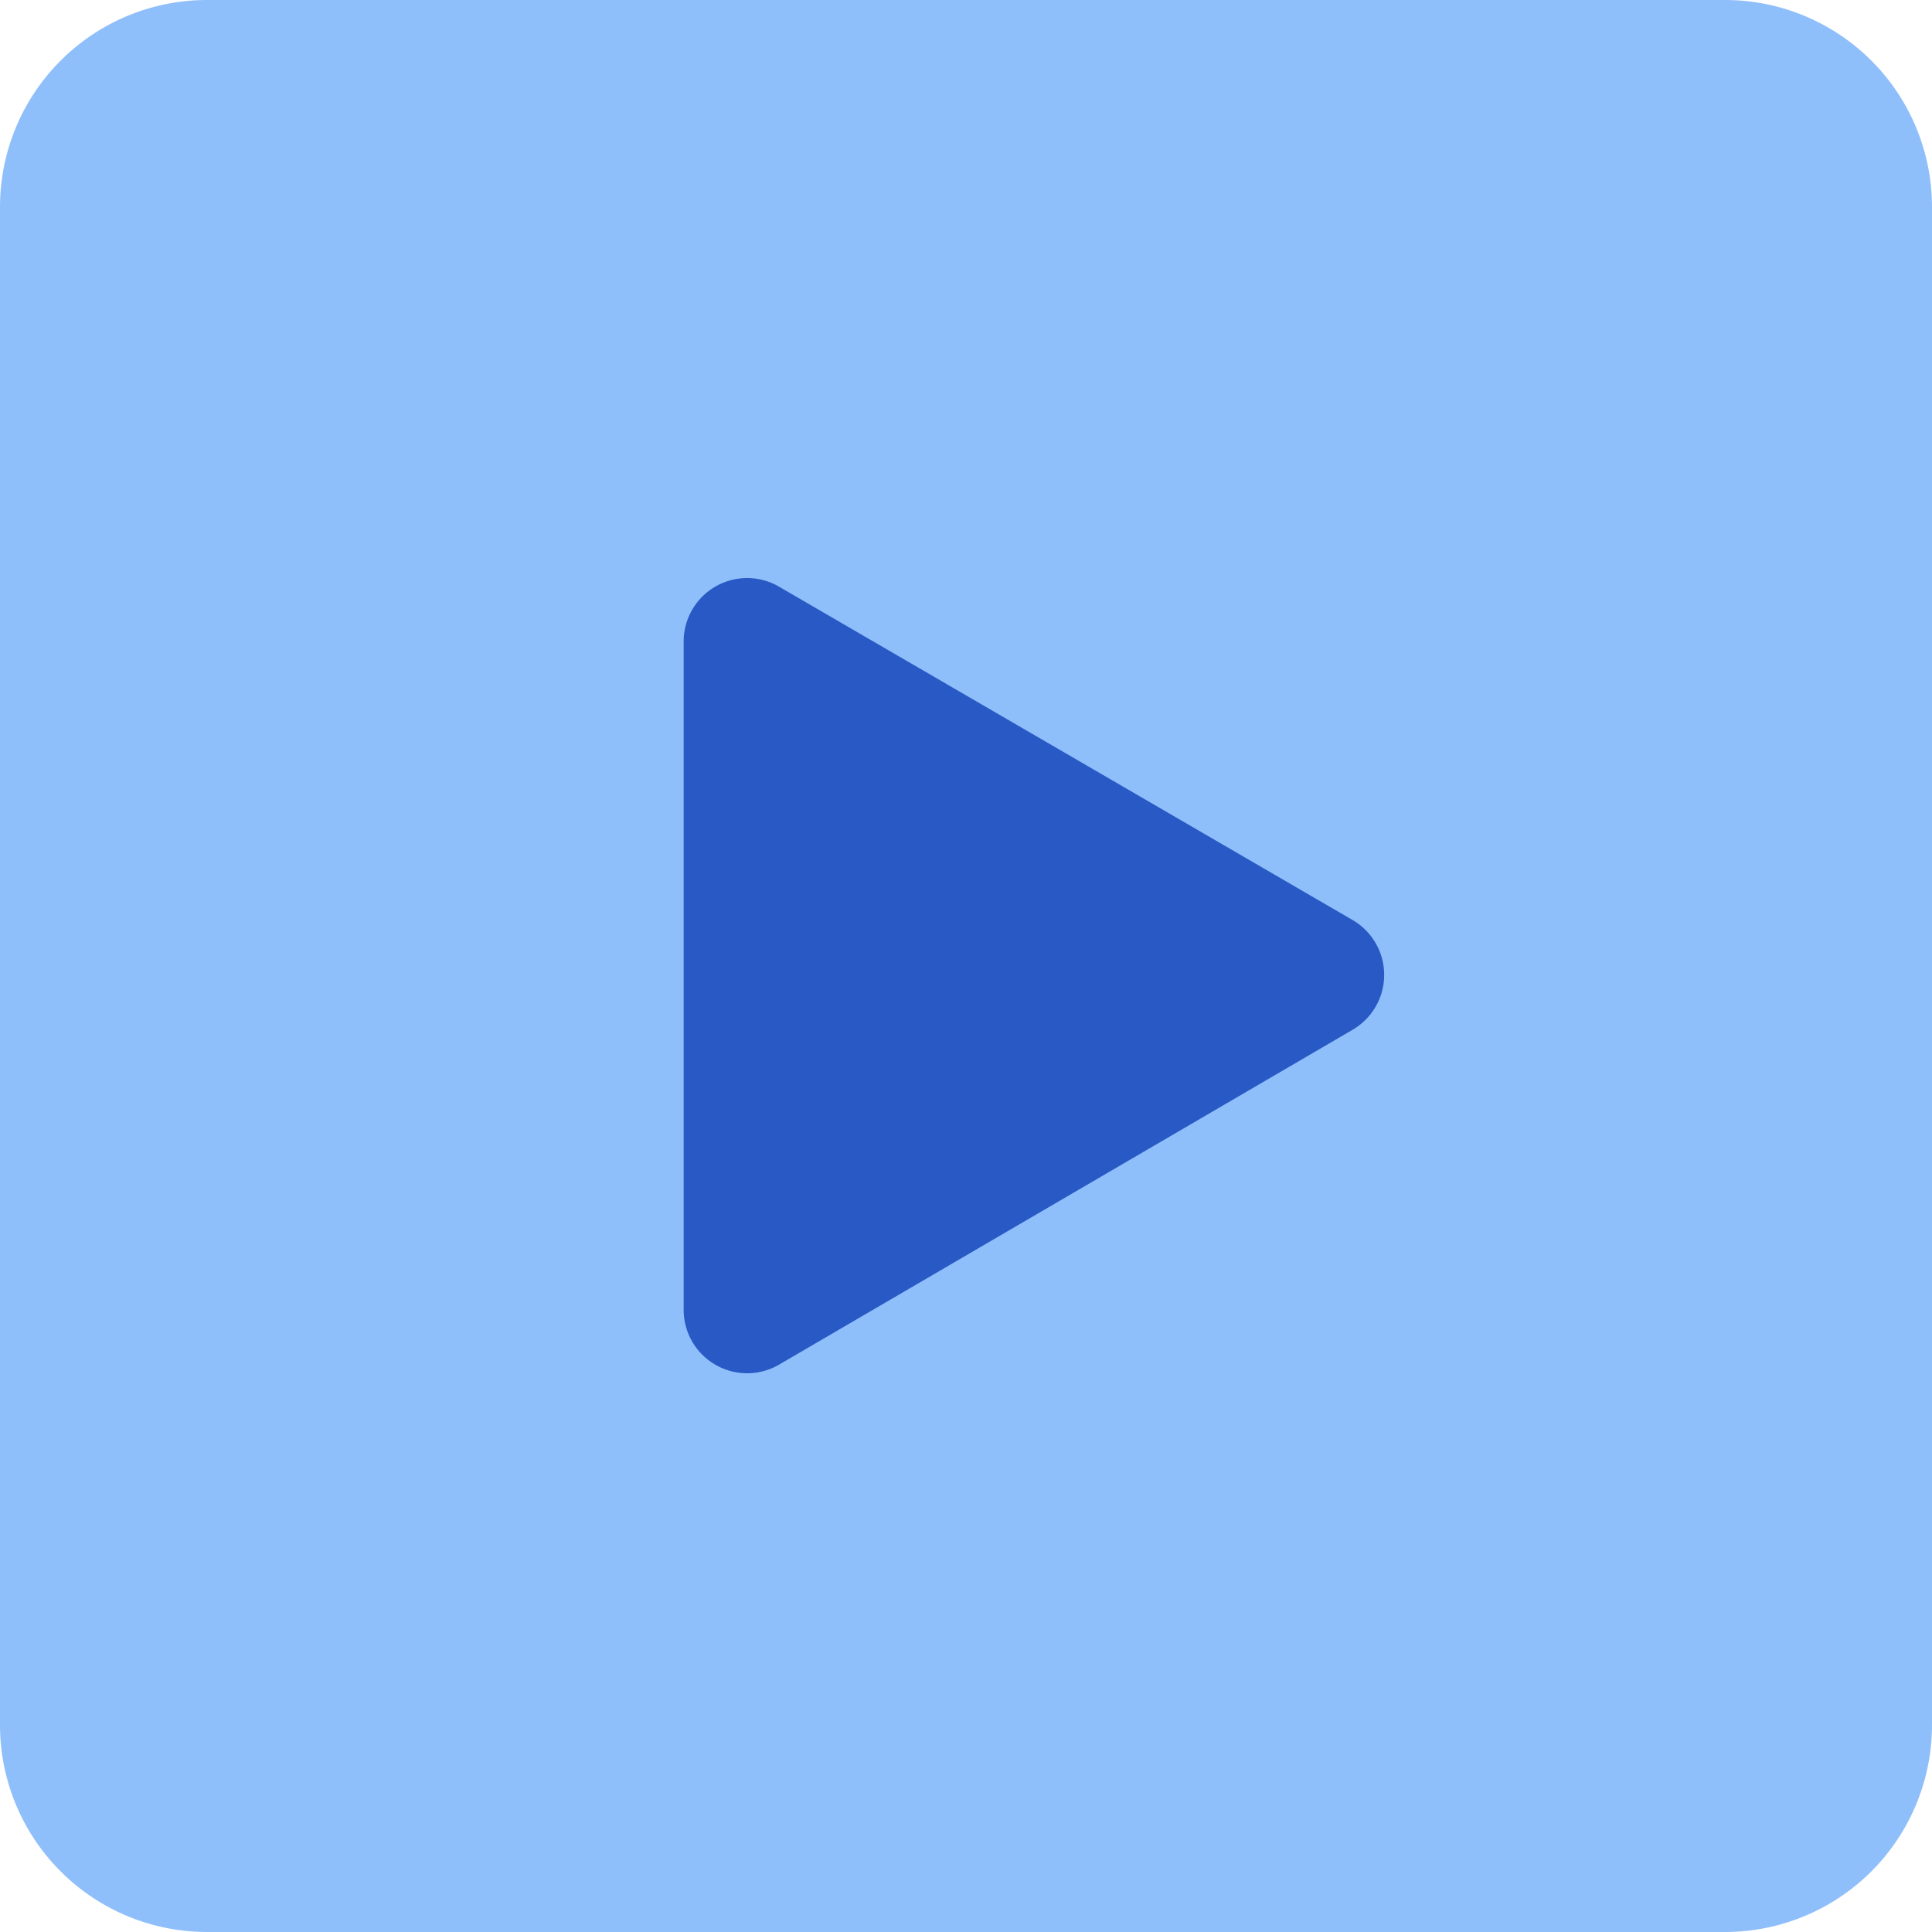 <svg xmlns="http://www.w3.org/2000/svg" fill="none" viewBox="0 0 14 14" id="Play-List-4--Streamline-Core"><desc>Play List 4 Streamline Icon: https://streamlinehq.com</desc><g id="play-list-4--screen-television-display-player-movies-players-tv-media-video-entertainment"><path id="Union" fill="#8fbffa" fill-rule="evenodd" d="M1.5 0A1.5 1.5 0 0 0 0 1.5v11A1.5 1.5 0 0 0 1.5 14h11a1.5 1.5 0 0 0 1.5 -1.5v-11A1.5 1.5 0 0 0 12.5 0h-11Z" clip-rule="evenodd" stroke-width="1"></path><path id="Vector" fill="#2859c5" d="M4.954 9.494V4.646a0.46 0.46 0 0 1 0.696 -0.392L9.8 6.666a0.46 0.46 0 0 1 0 0.797L5.65 9.886a0.46 0.46 0 0 1 -0.696 -0.392Z" stroke-width="1"></path></g></svg>